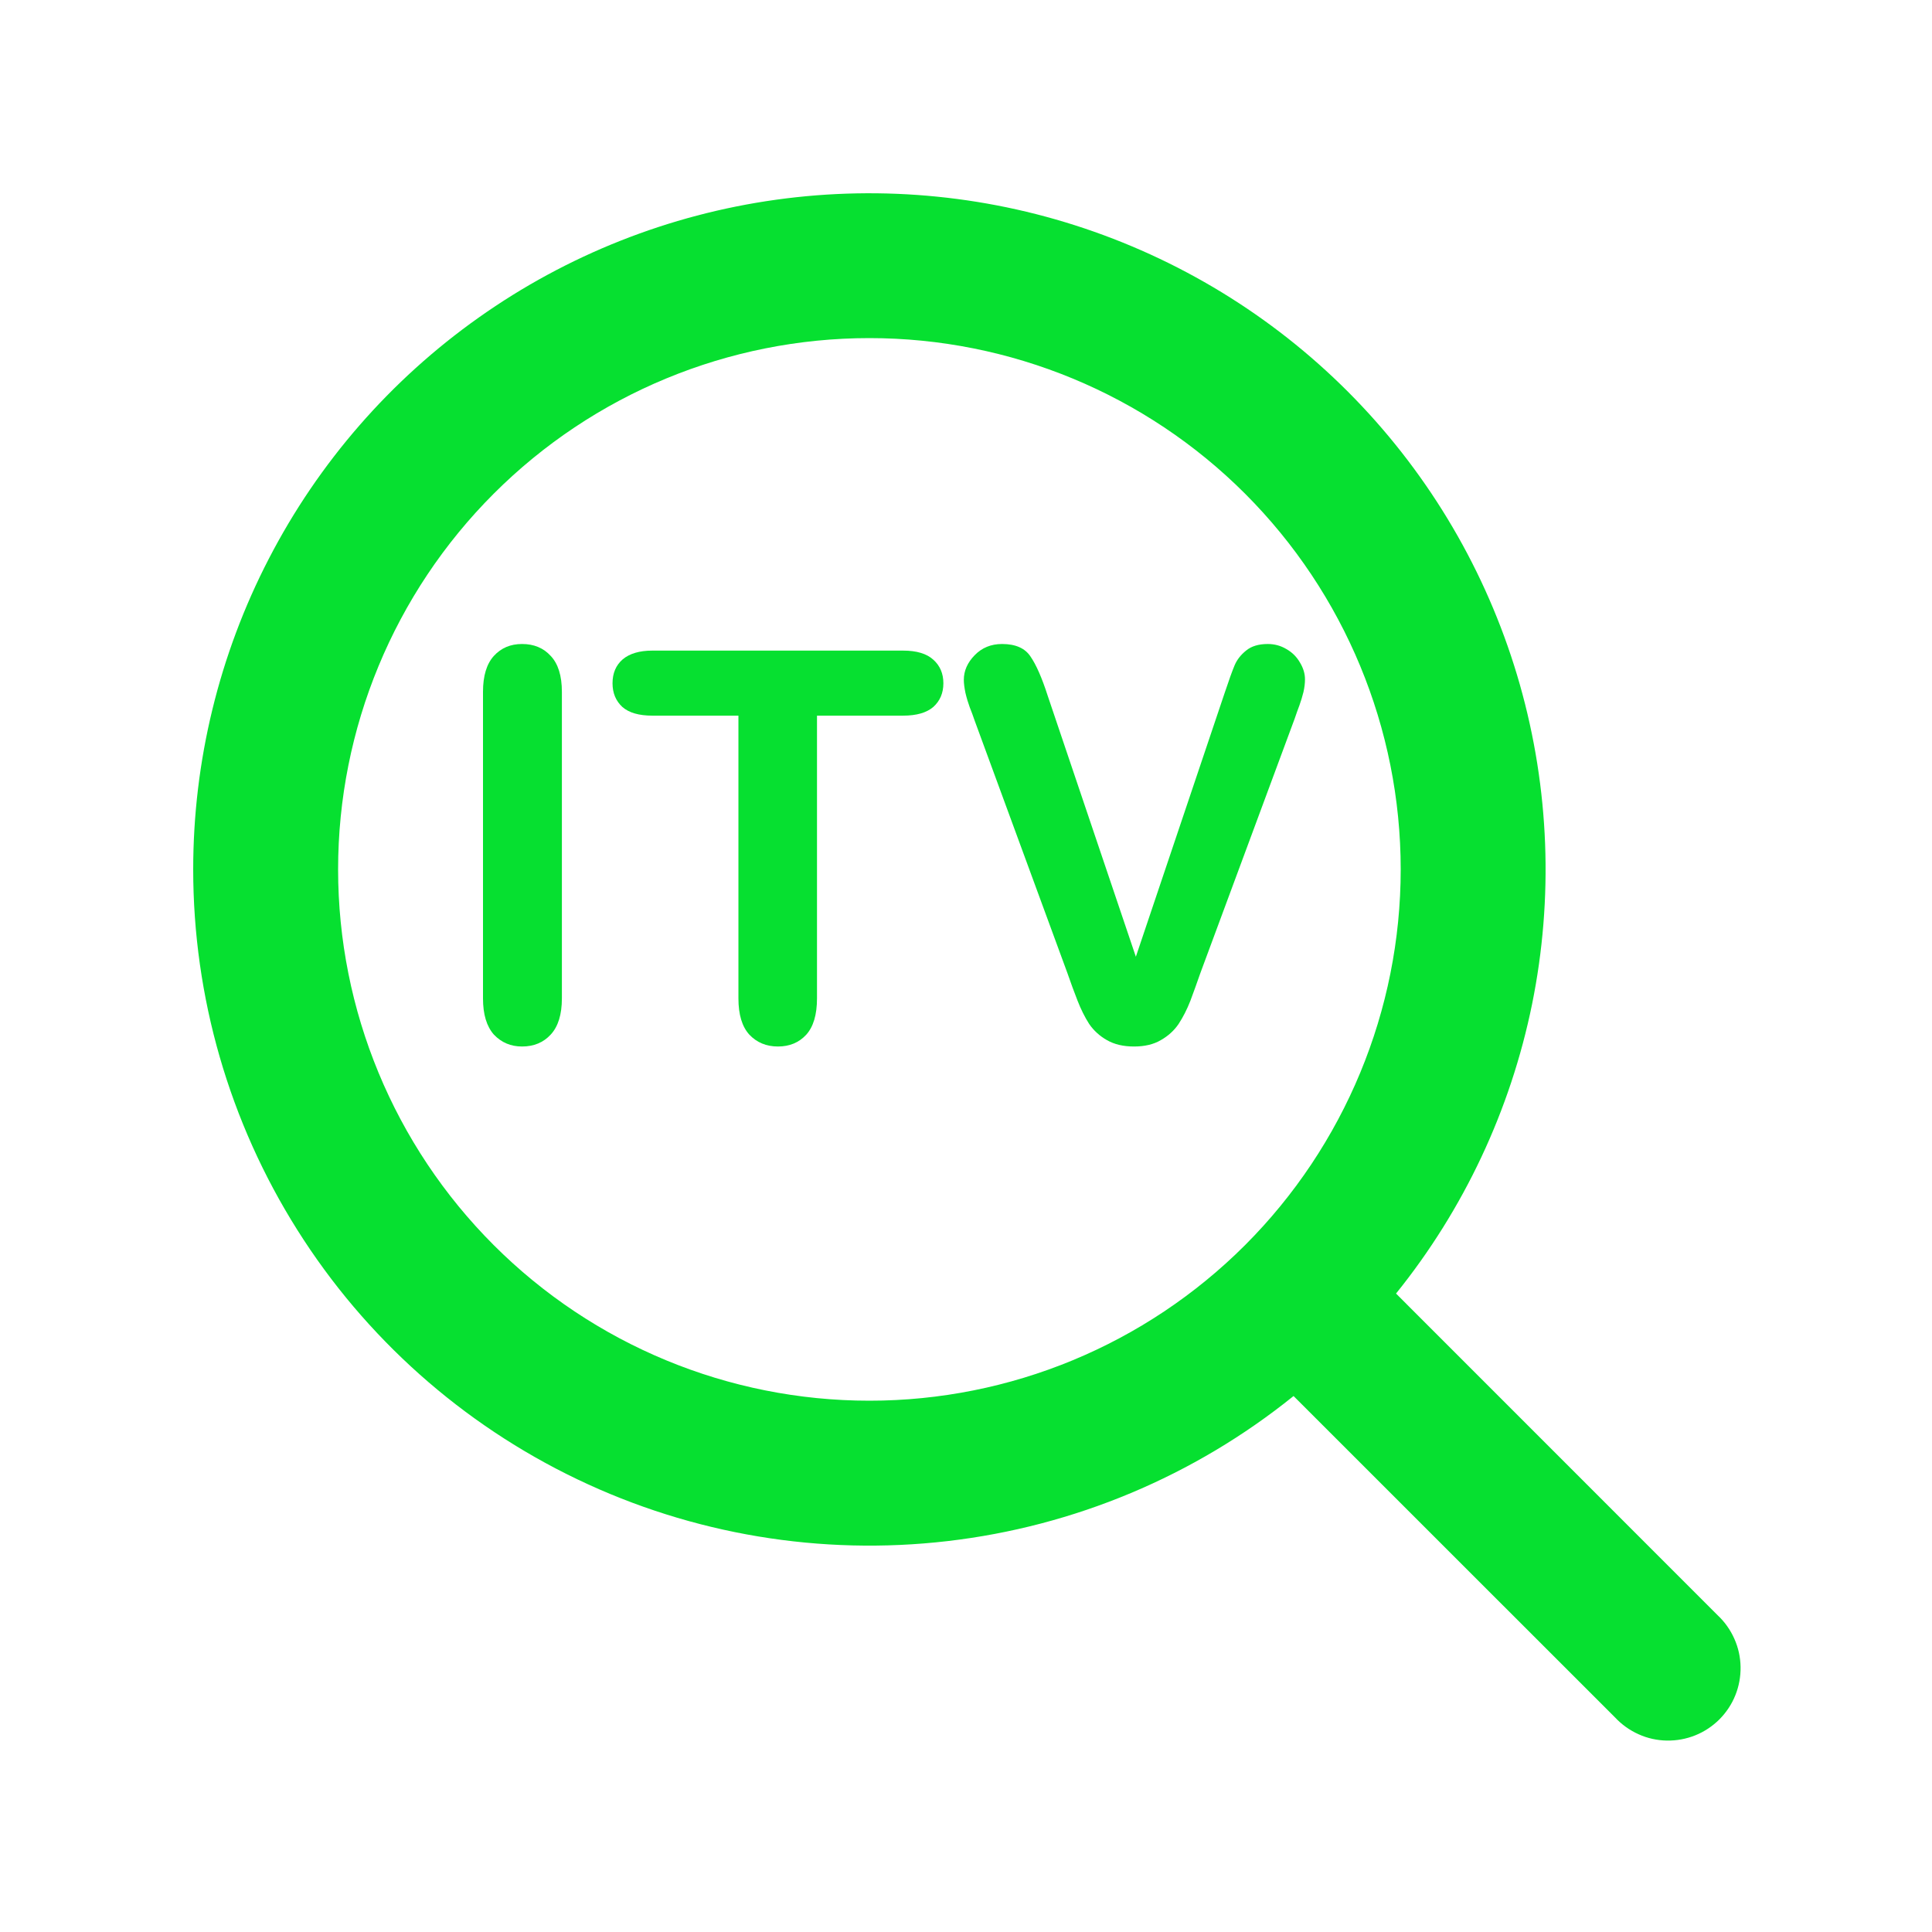 <?xml version="1.0" encoding="UTF-8"?>
<svg xmlns="http://www.w3.org/2000/svg" width="24" height="24" viewBox="0 0 24 24" fill="none">
  <path fill-rule="evenodd" clip-rule="evenodd" d="M10.8 4.2C9.049 4.2 7.371 4.895 6.133 6.133C4.895 7.371 4.2 9.05 4.2 10.8C4.2 12.55 4.895 14.229 6.133 15.467C7.371 16.705 9.049 17.4 10.8 17.4C12.55 17.4 14.229 16.705 15.467 15.467C16.704 14.229 17.4 12.55 17.4 10.8C17.4 9.05 16.704 7.371 15.467 6.133C14.229 4.895 12.55 4.2 10.8 4.2ZM2.4 10.8C2.4 9.457 2.722 8.133 3.34 6.94C3.957 5.747 4.851 4.72 5.948 3.944C7.044 3.168 8.311 2.666 9.641 2.481C10.971 2.296 12.327 2.432 13.593 2.879C14.86 3.326 16.001 4.069 16.921 5.048C17.841 6.027 18.513 7.212 18.88 8.504C19.247 9.796 19.299 11.158 19.032 12.474C18.764 13.79 18.185 15.023 17.342 16.069L21.336 20.064C21.424 20.146 21.495 20.246 21.544 20.356C21.594 20.467 21.62 20.586 21.622 20.707C21.624 20.827 21.602 20.948 21.557 21.059C21.512 21.172 21.444 21.273 21.359 21.359C21.273 21.444 21.172 21.512 21.059 21.557C20.947 21.602 20.827 21.624 20.706 21.622C20.586 21.62 20.466 21.594 20.356 21.544C20.246 21.495 20.146 21.424 20.064 21.336L16.069 17.342C14.835 18.337 13.345 18.961 11.771 19.144C10.197 19.327 8.603 19.062 7.173 18.377C5.744 17.693 4.537 16.619 3.693 15.278C2.848 13.937 2.4 12.385 2.4 10.8Z" fill="#06E030"></path>
  <path d="M13.015 8.643L14.11 11.885L15.209 8.62C15.266 8.449 15.309 8.33 15.337 8.264C15.366 8.196 15.413 8.135 15.479 8.082C15.545 8.027 15.635 8 15.749 8C15.833 8 15.91 8.021 15.98 8.063C16.053 8.104 16.109 8.161 16.149 8.231C16.19 8.299 16.211 8.368 16.211 8.439C16.211 8.487 16.205 8.54 16.192 8.597C16.178 8.652 16.162 8.707 16.142 8.762C16.122 8.815 16.102 8.87 16.083 8.927L14.912 12.086C14.87 12.207 14.828 12.323 14.787 12.433C14.745 12.54 14.696 12.636 14.641 12.72C14.586 12.801 14.513 12.868 14.42 12.921C14.33 12.974 14.219 13 14.087 13C13.955 13 13.843 12.974 13.751 12.921C13.661 12.87 13.587 12.803 13.53 12.72C13.475 12.634 13.427 12.537 13.385 12.429C13.343 12.322 13.301 12.207 13.259 12.086L12.108 8.953C12.089 8.896 12.068 8.84 12.046 8.785C12.026 8.73 12.008 8.671 11.993 8.607C11.98 8.543 11.973 8.489 11.973 8.445C11.973 8.333 12.018 8.231 12.108 8.139C12.198 8.046 12.312 8 12.448 8C12.615 8 12.733 8.052 12.801 8.155C12.871 8.256 12.943 8.419 13.015 8.643Z" fill="#06E030"></path>
  <path d="M11.218 8.89H10.149V12.403C10.149 12.605 10.104 12.756 10.014 12.855C9.924 12.952 9.807 13 9.664 13C9.519 13 9.4 12.95 9.308 12.852C9.218 12.753 9.173 12.603 9.173 12.403V8.89H8.104C7.937 8.89 7.813 8.854 7.731 8.782C7.65 8.707 7.609 8.609 7.609 8.488C7.609 8.363 7.651 8.264 7.735 8.191C7.82 8.119 7.944 8.082 8.104 8.082H11.218C11.387 8.082 11.512 8.12 11.594 8.195C11.677 8.269 11.719 8.367 11.719 8.488C11.719 8.609 11.677 8.707 11.594 8.782C11.51 8.854 11.385 8.89 11.218 8.89Z" fill="#06E030"></path>
  <path d="M6 12.403V8.594C6 8.396 6.045 8.247 6.135 8.148C6.225 8.049 6.342 8 6.485 8C6.632 8 6.751 8.049 6.841 8.148C6.933 8.245 6.98 8.394 6.98 8.594V12.403C6.98 12.603 6.933 12.753 6.841 12.852C6.751 12.95 6.632 13 6.485 13C6.344 13 6.228 12.95 6.135 12.852C6.045 12.75 6 12.601 6 12.403Z" fill="#06E030"></path>
</svg>
